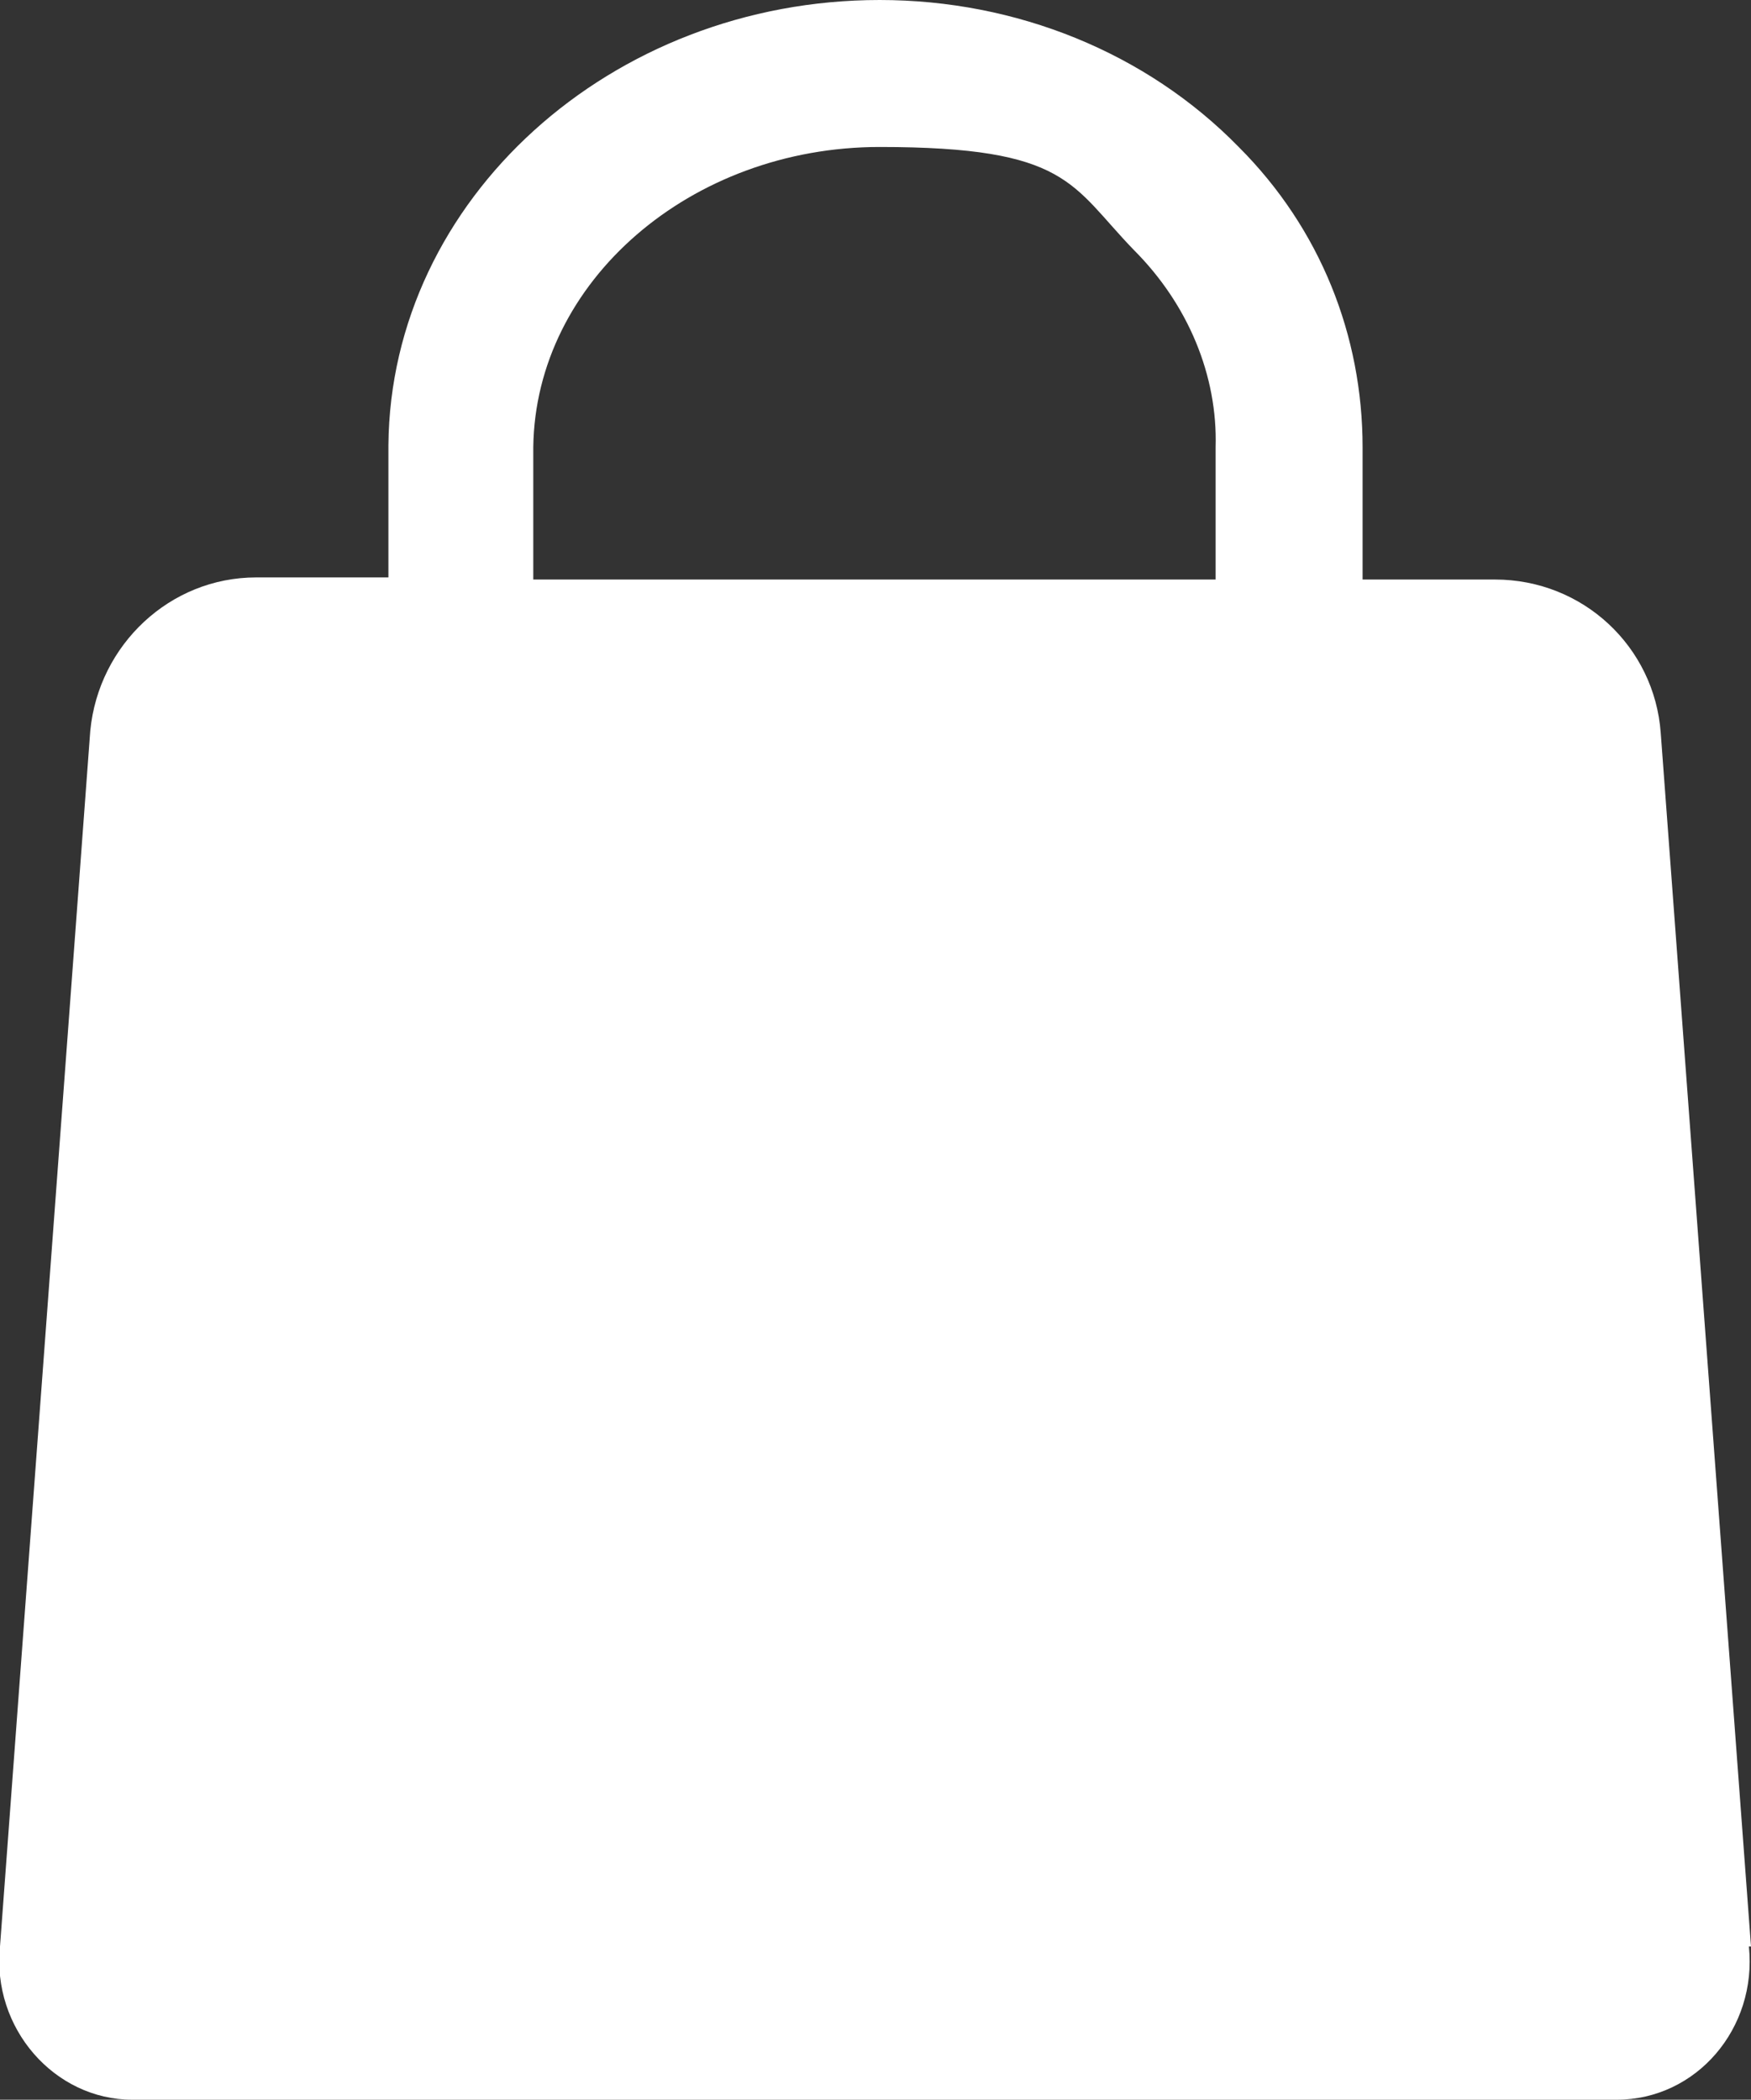 <?xml version="1.0" encoding="UTF-8"?>
<svg id="Layer_2" data-name="Layer 2" xmlns="http://www.w3.org/2000/svg" viewBox="0 0 83.4 100">
  <rect x="0" y="0" width="83.4" height="100" fill="#333333" stroke="none"/>
  <defs>
    <style>
      .cls-1 {
        fill: #fff;
      }
    </style>
  </defs>
  <g id="Layer_1-2" data-name="Layer 1">
    <path class="cls-1" d="m83.4,92.7l-4.3-57.8c-.3-4.1-3.7-7.3-7.9-7.3h-6.3v-6.3c0-5.3-2-10.4-5.9-14.3C54.6,2.5,48.4,0,41.9,0c-12.8,0-23.3,9.5-23.4,21.2v6.3h-6.3c-4.1,0-7.5,3.2-7.9,7.3L0,92.7c-.4,3.9,2.6,7.3,6.3,7.3h70.7c3.8,0,6.7-3.4,6.3-7.3ZM25.4,21.3c.1-7.9,7.5-14.3,16.5-14.3s9.1,1.8,12.1,4.9c2.6,2.6,4,6,3.9,9.4v6.3H25.4v-6.3Z"/>
  </g>
</svg>